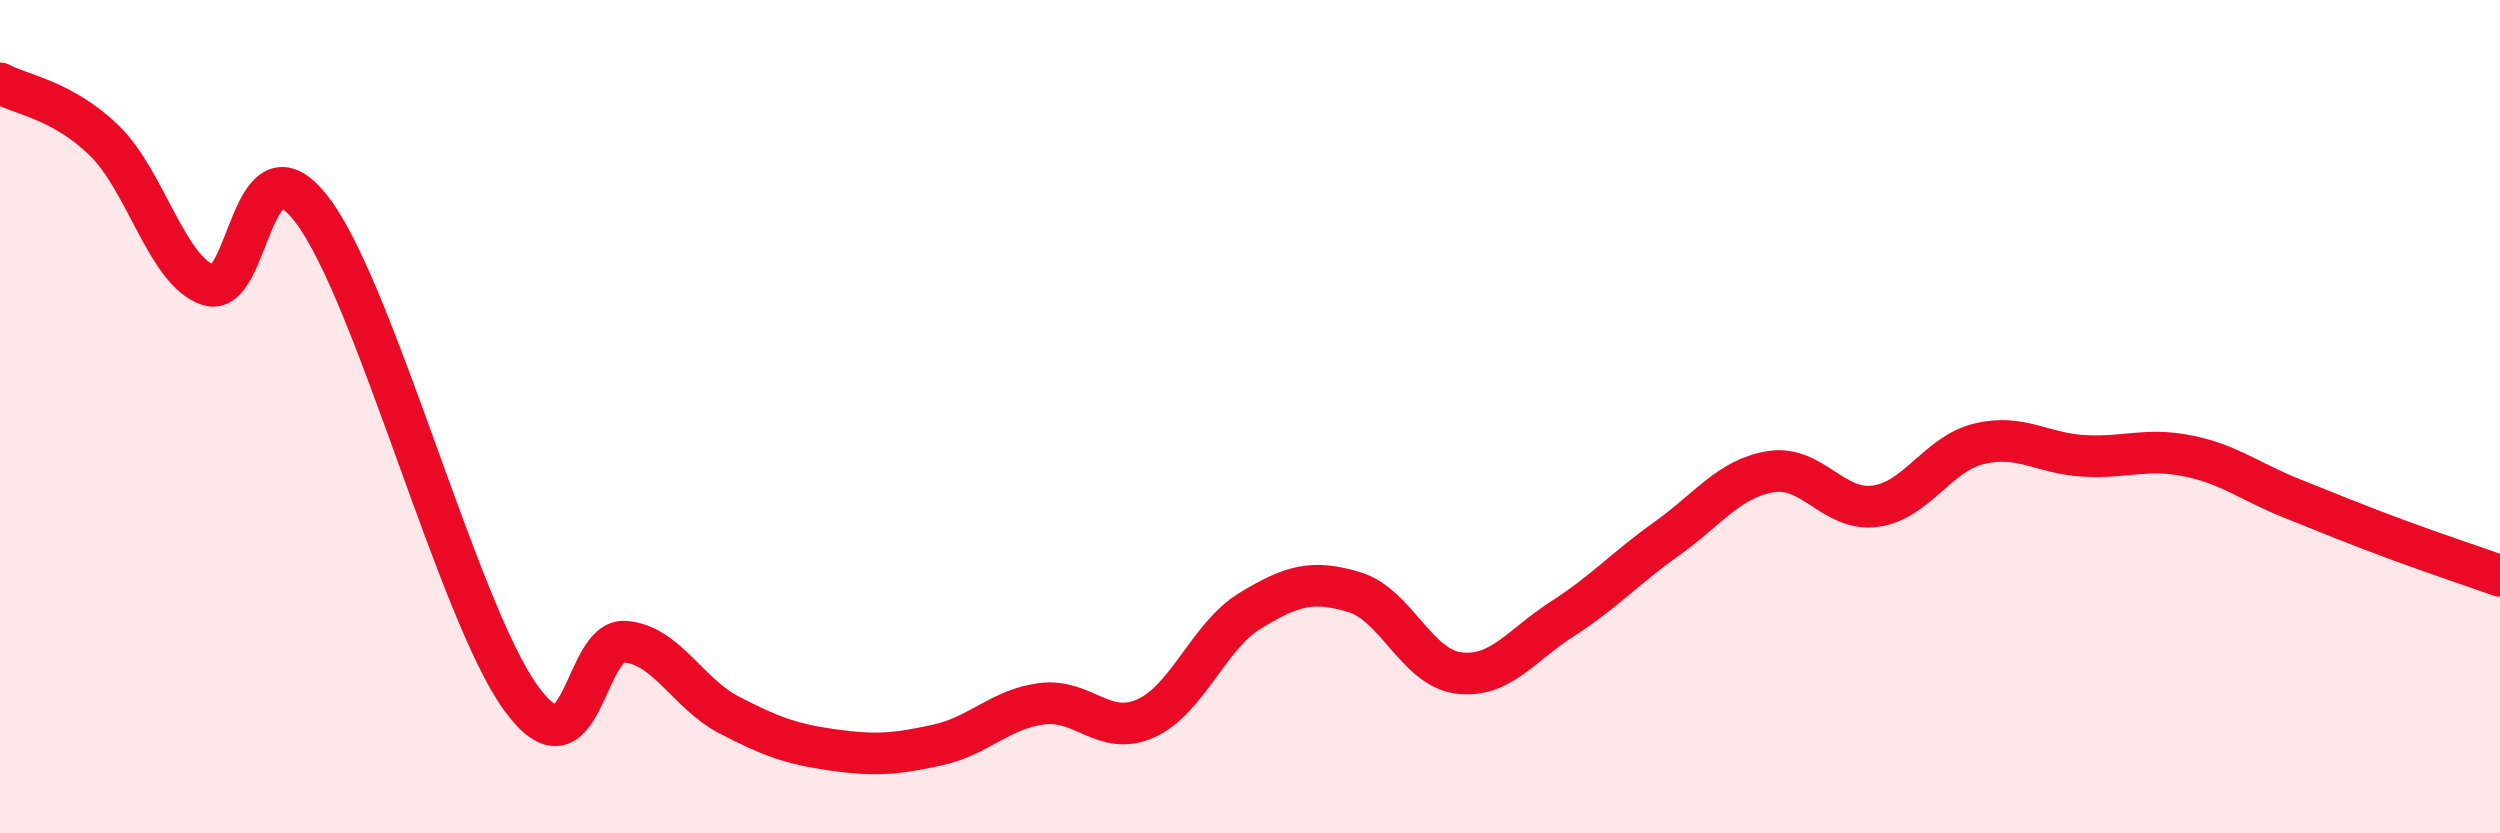 
    <svg width="60" height="20" viewBox="0 0 60 20" xmlns="http://www.w3.org/2000/svg">
      <path
        d="M 0,2 C 0.5,2.27 1.5,2.4 2.5,3.37 C 3.5,4.34 4,6.5 5,6.84 C 6,7.18 6,3.07 7.5,5.05 C 9,7.03 11,14.68 12.5,16.75 C 14,18.82 14,15.32 15,15.4 C 16,15.48 16.5,16.64 17.5,17.16 C 18.5,17.68 19,17.86 20,18 C 21,18.14 21.5,18.1 22.5,17.88 C 23.5,17.66 24,17.02 25,16.89 C 26,16.76 26.5,17.69 27.5,17.24 C 28.5,16.79 29,15.27 30,14.66 C 31,14.05 31.5,13.91 32.5,14.21 C 33.5,14.51 34,16.02 35,16.15 C 36,16.28 36.5,15.49 37.5,14.85 C 38.5,14.21 39,13.64 40,12.93 C 41,12.22 41.5,11.48 42.5,11.32 C 43.5,11.16 44,12.28 45,12.15 C 46,12.02 46.5,10.89 47.5,10.65 C 48.5,10.41 49,10.88 50,10.94 C 51,11 51.5,10.74 52.5,10.94 C 53.5,11.14 54,11.56 55,11.96 C 56,12.36 56.5,12.57 57.5,12.94 C 58.5,13.31 59.5,13.64 60,13.82L60 20L0 20Z"
        fill="#EB0A25"
        opacity="0.1"
        stroke-linecap="round"
        stroke-linejoin="round"
      />
      <path
        d="M 0,2 C 0.5,2.27 1.5,2.4 2.5,3.37 C 3.5,4.34 4,6.5 5,6.84 C 6,7.18 6,3.07 7.5,5.05 C 9,7.03 11,14.68 12.5,16.75 C 14,18.82 14,15.32 15,15.4 C 16,15.48 16.5,16.64 17.5,17.16 C 18.5,17.68 19,17.86 20,18 C 21,18.14 21.5,18.1 22.5,17.88 C 23.5,17.66 24,17.02 25,16.89 C 26,16.76 26.5,17.69 27.5,17.24 C 28.5,16.79 29,15.27 30,14.66 C 31,14.05 31.5,13.91 32.5,14.21 C 33.5,14.51 34,16.02 35,16.15 C 36,16.28 36.5,15.49 37.5,14.85 C 38.5,14.21 39,13.64 40,12.93 C 41,12.22 41.5,11.48 42.5,11.32 C 43.5,11.16 44,12.28 45,12.15 C 46,12.02 46.5,10.89 47.5,10.65 C 48.5,10.41 49,10.88 50,10.94 C 51,11 51.5,10.74 52.5,10.94 C 53.5,11.14 54,11.56 55,11.96 C 56,12.36 56.5,12.57 57.5,12.94 C 58.5,13.31 59.5,13.64 60,13.82"
        stroke="#EB0A25"
        stroke-width="1"
        fill="none"
        stroke-linecap="round"
        stroke-linejoin="round"
      />
    </svg>
  